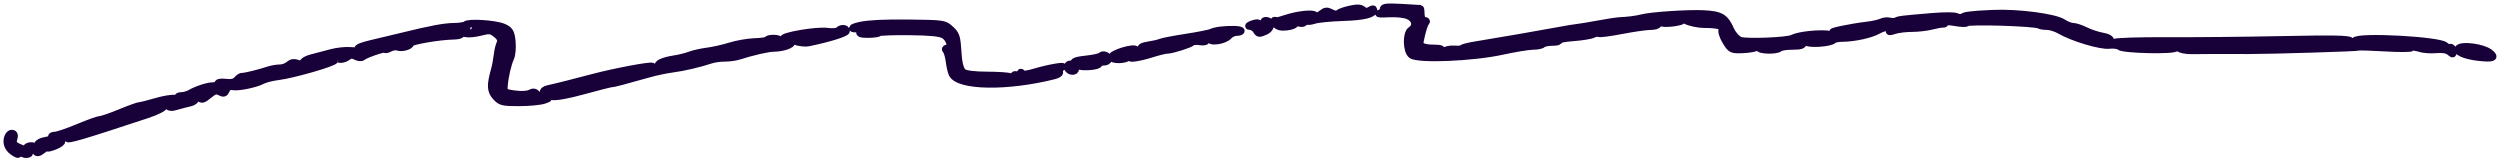 <svg width="356" height="23" viewBox="0 0 356 23" fill="none" xmlns="http://www.w3.org/2000/svg">
<path fill-rule="evenodd" clip-rule="evenodd" d="M192.247 1.301C191.505 1.461 190.762 1.724 190.595 1.885C190.394 2.078 190.048 2.05 189.569 1.8C188.956 1.481 188.742 1.505 188.157 1.96C187.72 2.3 187.39 2.378 187.252 2.175C187.002 1.807 184.767 2.052 183.017 2.639C182.405 2.845 181.853 2.991 181.791 2.965C181.339 2.774 181.27 3.003 181.647 3.444C181.964 3.816 182.432 3.93 183.237 3.834C183.864 3.759 184.377 3.572 184.377 3.418C184.377 3.265 184.681 3.212 185.052 3.301C185.423 3.39 185.726 3.319 185.726 3.144C185.726 2.968 185.854 2.904 186.01 3.001C186.166 3.099 186.686 3.048 187.165 2.888C187.643 2.727 189.454 2.548 191.188 2.491C194.232 2.39 195.62 2.054 195.62 1.417C195.62 1.214 195.446 1.223 195.096 1.442C194.697 1.692 194.456 1.679 194.084 1.39C193.71 1.098 193.281 1.077 192.247 1.301ZM196.969 1.329C196.969 1.557 196.716 1.815 196.407 1.903C196.098 1.991 196.699 2.019 197.742 1.964C198.892 1.905 200 2.024 200.553 2.267C201.564 2.711 201.76 3.748 200.93 4.268C200.204 4.723 200.249 7.27 200.993 7.832C201.935 8.544 209.712 8.221 213.937 7.295C215.726 6.903 217.687 6.582 218.295 6.582C218.904 6.582 219.526 6.455 219.679 6.3C219.832 6.145 220.463 6.018 221.082 6.018C221.7 6.018 222.098 5.908 221.966 5.775C221.834 5.641 222.754 5.455 224.011 5.362C225.267 5.268 226.546 5.062 226.851 4.903C227.157 4.744 227.521 4.685 227.66 4.772C227.798 4.859 229.269 4.668 230.926 4.347C232.584 4.026 234.425 3.763 235.017 3.763C235.609 3.763 236.094 3.623 236.094 3.451C236.094 3.279 236.38 3.208 236.73 3.292C237.081 3.376 237.94 3.337 238.641 3.206C239.343 3.074 239.664 2.955 239.354 2.942C239.045 2.928 238.792 2.781 238.792 2.615C238.792 2.449 239.325 2.576 239.977 2.897C240.629 3.219 241.826 3.481 242.639 3.481C244.654 3.481 245.529 3.731 245.23 4.22C245.092 4.445 245.323 5.195 245.744 5.886C246.473 7.082 246.588 7.138 248.16 7.073C249.068 7.035 249.959 6.878 250.141 6.723C250.345 6.548 250.473 6.575 250.478 6.793C250.486 7.213 253.003 7.274 253.408 6.864C253.561 6.709 254.382 6.582 255.233 6.582C256.405 6.582 256.782 6.462 256.787 6.089C256.793 5.714 256.885 5.685 257.171 5.968C257.581 6.373 260.627 6.168 261.084 5.704C261.22 5.567 261.774 5.453 262.316 5.453C264.031 5.45 266.462 4.915 267.491 4.314C268.459 3.749 269.673 3.794 269.101 4.374C268.919 4.559 269.153 4.551 269.739 4.355C270.247 4.184 271.371 4.045 272.237 4.045C273.103 4.045 274.381 3.898 275.077 3.718C275.773 3.538 276.495 3.411 276.68 3.436C276.866 3.461 277.018 3.363 277.018 3.219C277.018 3.058 277.578 3.058 278.479 3.22C279.283 3.364 279.993 3.382 280.059 3.26C280.233 2.932 289.807 3.229 290.367 3.58C290.528 3.681 291.038 3.763 291.502 3.763C291.966 3.763 292.792 4.024 293.339 4.343C295.119 5.384 299.121 6.585 300.344 6.446C300.974 6.375 301.629 6.458 301.8 6.631C302.268 7.106 309.845 7.267 309.853 6.803C309.859 6.536 309.967 6.546 310.265 6.841C310.494 7.069 311.319 7.23 312.169 7.213C313.613 7.186 315.889 7.18 320.19 7.195C323.201 7.204 335.666 6.823 335.954 6.713C336.091 6.66 337.773 6.711 339.692 6.826C341.612 6.941 343.282 6.932 343.405 6.808C343.529 6.682 344.045 6.72 344.554 6.89C345.061 7.061 346.11 7.142 346.883 7.071C347.838 6.983 348.462 7.087 348.828 7.396C349.304 7.795 349.361 7.776 349.302 7.235C349.265 6.897 349.087 6.678 348.906 6.748C348.725 6.818 348.413 6.706 348.212 6.499C347.447 5.708 335.796 5.082 335.327 5.807C335.145 6.088 335.018 6.087 334.699 5.804C334.386 5.528 332.22 5.492 324.883 5.641C319.705 5.747 312.341 5.817 308.519 5.798C304.505 5.777 301.343 5.88 301.034 6.041C300.652 6.239 300.516 6.182 300.562 5.844C300.603 5.547 300.166 5.287 299.403 5.155C298.729 5.039 297.64 4.678 296.981 4.353C296.323 4.029 295.516 3.763 295.188 3.763C294.86 3.763 294.227 3.518 293.781 3.218C292.62 2.437 287.296 1.743 283.751 1.911C282.15 1.988 280.79 2.07 280.728 2.096C280.666 2.121 280.43 2.158 280.203 2.178C279.976 2.197 279.641 2.307 279.457 2.422C279.274 2.537 278.898 2.513 278.622 2.37C278.315 2.209 276.908 2.21 274.983 2.371C270.801 2.721 270.346 2.777 270.016 2.984C269.861 3.081 269.448 3.092 269.098 3.007C268.748 2.923 268.211 2.979 267.905 3.132C267.599 3.285 266.742 3.482 266 3.569C263.487 3.865 260.144 4.57 261.165 4.59C261.722 4.6 262.177 4.722 262.177 4.861C262.177 5.004 261.488 5.016 260.581 4.887C259.038 4.669 256.161 4.975 255.207 5.459C254.486 5.824 248.729 6.052 247.83 5.751C247.382 5.6 246.769 4.933 246.47 4.268C245.645 2.434 245.046 2.08 242.562 1.957C240.371 1.849 235.123 2.197 233.845 2.535C233.097 2.733 231.73 2.911 230.697 2.945C230.326 2.957 228.91 3.172 227.549 3.423C226.189 3.674 224.874 3.891 224.626 3.905C224.379 3.919 223.063 4.139 221.703 4.393C219.225 4.856 213.707 5.811 210.123 6.397C209.072 6.569 208.212 6.791 208.212 6.889C208.212 6.987 207.706 7.033 207.087 6.991C206.425 6.945 205.765 7.106 205.48 7.382C205.039 7.809 205.017 7.806 205.24 7.357C205.432 6.971 205.219 6.863 204.263 6.859C202.67 6.854 202.088 6.572 202.229 5.877C202.539 4.355 202.83 3.412 203.062 3.177C203.203 3.034 203.103 2.917 202.842 2.917C202.58 2.917 202.365 2.537 202.365 2.072C202.365 1.607 202.315 1.218 202.253 1.208C202.191 1.197 200.977 1.127 199.555 1.052C197.48 0.941 196.969 0.996 196.969 1.329ZM180.043 3.34C180.185 3.573 180.122 3.763 179.903 3.763C179.684 3.763 179.427 3.616 179.331 3.436C179.201 3.191 178.937 3.189 178.282 3.428C177.8 3.603 177.666 3.75 177.983 3.755C178.3 3.759 178.71 4.017 178.893 4.328C179.198 4.844 179.308 4.856 180.187 4.471C181.149 4.048 181.18 2.917 180.229 2.917C179.984 2.917 179.9 3.108 180.043 3.34ZM66.291 3.518C66.158 3.653 65.404 3.767 64.615 3.772C63.322 3.781 61.253 4.168 57.333 5.136C56.591 5.32 55.377 5.609 54.635 5.78C51.532 6.493 50.812 6.738 50.986 7.022C51.098 7.204 50.68 7.276 49.914 7.206C49.225 7.142 47.981 7.275 47.151 7.501C46.32 7.727 45.084 8.054 44.404 8.227C43.166 8.543 42.706 9.119 43.692 9.119C43.981 9.119 44.099 9.192 43.955 9.282C43.812 9.373 43.238 9.293 42.68 9.106C41.839 8.824 41.573 8.844 41.13 9.224C40.836 9.476 40.261 9.682 39.851 9.682C39.443 9.682 38.756 9.796 38.327 9.934C36.761 10.438 34.84 10.907 34.524 10.862C34.346 10.836 33.999 11.051 33.753 11.339C33.438 11.708 32.968 11.823 32.165 11.726C31.496 11.646 31.025 11.72 31.025 11.904C31.025 12.078 30.719 12.219 30.344 12.219C29.598 12.219 28.032 12.726 27.076 13.276C26.739 13.47 26.163 13.629 25.795 13.629C25.427 13.629 25.25 13.754 25.401 13.907C25.559 14.067 25.377 14.114 24.976 14.018C24.591 13.925 23.369 14.117 22.259 14.444C21.15 14.77 20.083 15.038 19.89 15.038C19.696 15.038 18.462 15.482 17.147 16.024C15.833 16.567 14.547 17.011 14.291 17.011C14.035 17.011 12.613 17.518 11.131 18.139C9.65 18.759 8.145 19.266 7.787 19.266C7.43 19.266 7.259 19.389 7.407 19.54C7.556 19.69 7.163 19.894 6.534 19.993C5.906 20.092 5.392 20.345 5.392 20.556C5.392 20.769 5.112 20.872 4.763 20.788C4.417 20.705 4 20.772 3.837 20.938C3.673 21.104 3.838 21.239 4.204 21.239C4.568 21.239 4.973 21.398 5.101 21.591C5.267 21.841 5.54 21.785 6.038 21.397C6.425 21.096 6.741 20.94 6.741 21.051C6.741 21.162 7.245 21.045 7.861 20.792C8.478 20.539 8.885 20.233 8.765 20.113C8.647 19.992 8.855 19.735 9.23 19.54C9.797 19.245 9.862 19.264 9.624 19.652C9.356 20.089 11.562 19.444 20.937 16.344C22.359 15.873 23.383 15.344 23.387 15.075C23.393 14.686 23.457 14.678 23.807 15.025C24.134 15.349 24.439 15.369 25.262 15.121C25.835 14.948 26.657 14.736 27.09 14.649C27.523 14.563 27.881 14.266 27.884 13.99C27.89 13.561 27.957 13.549 28.342 13.911C28.722 14.266 28.943 14.209 29.733 13.549C30.494 12.914 30.796 12.828 31.321 13.102C31.849 13.376 32.019 13.322 32.231 12.813C32.387 12.441 32.737 12.246 33.095 12.332C33.832 12.51 36.389 11.996 37.351 11.478C37.738 11.269 38.75 11.013 39.599 10.909C41.727 10.649 47.665 8.934 47.665 8.58C47.665 8.421 47.936 8.356 48.267 8.436C48.599 8.515 49.131 8.383 49.451 8.141C49.91 7.795 50.169 7.773 50.682 8.04C51.07 8.242 51.453 8.272 51.634 8.114C52.066 7.738 54.86 6.793 54.86 7.023C54.86 7.128 55.155 7.061 55.515 6.874C55.875 6.687 56.362 6.608 56.599 6.699C57.201 6.933 58.458 6.588 58.458 6.189C58.458 5.869 62.567 5.165 64.641 5.13C65.198 5.121 65.653 5.003 65.653 4.87C65.653 4.736 65.96 4.7 66.336 4.79C66.711 4.881 67.651 4.79 68.424 4.59C69.715 4.255 69.899 4.278 70.675 4.879C71.211 5.293 71.414 5.743 71.23 6.107C71.07 6.422 70.881 7.197 70.811 7.829C70.741 8.461 70.559 9.422 70.407 9.964C69.797 12.142 69.834 12.946 70.581 13.77C71.294 14.555 71.532 14.615 73.927 14.615C75.344 14.615 76.947 14.461 77.487 14.273C78.267 14.001 78.312 13.928 77.705 13.92C77.285 13.915 76.748 13.694 76.512 13.43C76.184 13.064 75.94 13.025 75.474 13.268C75.097 13.464 74.264 13.508 73.294 13.383C71.844 13.197 71.73 13.107 71.802 12.207C71.908 10.869 72.311 9.13 72.727 8.213C72.917 7.793 73.004 6.741 72.918 5.877C72.79 4.576 72.572 4.226 71.657 3.85C70.454 3.356 66.681 3.123 66.291 3.518ZM122.542 3.603C121.085 3.913 121.005 4.213 122.413 4.082C122.59 4.065 122.619 4.241 122.477 4.471C122.284 4.786 122.562 4.891 123.591 4.891C124.345 4.891 125.057 4.794 125.173 4.676C125.29 4.558 127.24 4.484 129.507 4.511C132.499 4.548 133.839 4.68 134.394 4.995C135.25 5.48 135.608 6.864 134.877 6.864C134.618 6.864 134.544 7.003 134.713 7.175C134.881 7.346 135.092 8.063 135.18 8.768C135.269 9.474 135.455 10.274 135.592 10.546C136.511 12.36 143.388 12.474 150.112 10.786C150.702 10.638 151.016 10.391 150.841 10.213C150.672 10.042 150.812 9.778 151.153 9.628C152.139 9.194 149.394 9.64 147.439 10.233C146.261 10.589 145.679 10.648 145.533 10.426C145.396 10.217 145.311 10.234 145.288 10.474C145.268 10.677 145.05 10.765 144.802 10.669C144.555 10.573 144.353 10.636 144.353 10.81C144.353 10.983 144.111 11.031 143.815 10.917C143.519 10.802 142.052 10.707 140.554 10.704C138.85 10.702 137.597 10.555 137.204 10.312C136.805 10.064 136.526 9.135 136.438 7.759C136.267 5.105 136.207 4.92 135.228 4.043C134.479 3.372 134.216 3.337 129.392 3.28C126.076 3.24 123.723 3.351 122.542 3.603ZM67.452 4.045C67.452 4.2 67.363 4.327 67.254 4.327C67.144 4.327 66.93 4.2 66.777 4.045C66.624 3.89 66.714 3.763 66.976 3.763C67.237 3.763 67.452 3.89 67.452 4.045ZM119.377 4.343C119.212 4.511 118.531 4.566 117.822 4.468C116.345 4.265 111.524 5.071 111.524 5.521C111.524 5.691 111.639 5.758 111.78 5.669C111.922 5.581 112.554 5.676 113.185 5.882C113.817 6.087 114.663 6.188 115.065 6.107C117.986 5.513 120.518 4.728 120.518 4.416C120.518 3.971 119.79 3.925 119.377 4.343ZM173.777 4.287C173.3 4.342 172.707 4.488 172.46 4.611C172.212 4.734 170.593 5.053 168.862 5.32C167.131 5.587 165.512 5.899 165.264 6.014C165.017 6.128 164.24 6.308 163.537 6.414C162.666 6.545 162.339 6.736 162.511 7.016C162.649 7.242 162.584 7.427 162.365 7.427C162.146 7.427 161.886 7.275 161.786 7.089C161.537 6.619 158.294 7.597 158.294 8.142C158.294 8.651 160.425 8.589 160.742 8.071C160.864 7.872 161.223 7.711 161.54 7.714C161.943 7.717 161.913 7.8 161.442 7.991C160.123 8.525 162.048 8.306 163.915 7.709C164.886 7.399 165.909 7.146 166.19 7.146C166.859 7.146 169.453 6.331 169.753 6.027C169.882 5.896 170.392 5.855 170.886 5.937C171.388 6.019 171.785 5.945 171.785 5.769C171.785 5.596 172 5.454 172.261 5.454C172.523 5.454 172.631 5.563 172.5 5.696C172.369 5.828 172.768 5.876 173.387 5.802C174.005 5.728 174.714 5.429 174.962 5.138C175.211 4.847 175.711 4.609 176.073 4.609C176.436 4.609 176.732 4.513 176.732 4.397C176.732 4.174 175.231 4.118 173.777 4.287ZM109.273 5.666C109.272 5.782 108.463 5.906 107.477 5.941C106.49 5.976 104.923 6.246 103.994 6.541C103.065 6.835 101.596 7.168 100.731 7.28C99.865 7.391 98.752 7.641 98.257 7.833C97.763 8.026 96.752 8.278 96.011 8.392C94.405 8.64 93.451 9.087 93.792 9.432C93.927 9.57 93.836 9.682 93.588 9.682C93.341 9.682 93.03 9.573 92.898 9.439C92.696 9.233 87.43 10.228 84.316 11.06C81.917 11.7 78.839 12.473 78.133 12.611C76.979 12.837 77.173 13.54 78.444 13.74C79.183 13.857 80.712 13.59 83.126 12.925C85.097 12.382 86.849 11.937 87.019 11.937C87.324 11.937 88.896 11.527 92.411 10.53C93.4 10.249 94.918 9.93 95.784 9.821C97.283 9.632 99.596 9.09 101.286 8.531C101.716 8.389 102.579 8.273 103.204 8.273C103.829 8.273 104.692 8.162 105.122 8.026C107.229 7.358 109.397 6.864 110.22 6.864C111.444 6.864 112.96 6.334 112.646 6.016C112.508 5.876 112.097 5.832 111.734 5.92C111.371 6.007 111.074 5.938 111.074 5.766C111.074 5.595 110.669 5.454 110.175 5.454C109.68 5.454 109.274 5.55 109.273 5.666ZM350.084 6.875C349.633 7.333 350.921 7.931 352.848 8.157C355.021 8.413 355.488 8.223 354.521 7.481C353.549 6.735 350.617 6.335 350.084 6.875ZM156.749 7.962C156.606 8.106 155.682 8.31 154.694 8.414C152.823 8.612 152.509 8.848 153.459 9.341C154.094 9.67 156.495 9.468 156.495 9.086C156.495 8.949 156.798 8.837 157.169 8.837C157.54 8.837 157.844 8.654 157.844 8.431C157.844 7.927 157.098 7.608 156.749 7.962ZM151.998 9.525C151.998 9.98 152.635 10.317 153.029 10.07C153.379 9.85 152.896 9.119 152.399 9.119C152.179 9.119 151.998 9.301 151.998 9.525ZM1.011 19.943C0.941 20.56 1.216 21.137 1.783 21.563C2.407 22.033 2.67 22.103 2.685 21.803C2.703 21.453 2.775 21.447 3.1 21.768C3.32 21.986 3.734 22.063 4.043 21.944C4.42 21.798 4.14 21.551 3.151 21.159C1.933 20.675 1.75 20.463 1.965 19.785C2.135 19.254 2.036 18.984 1.67 18.985C1.365 18.985 1.071 19.413 1.011 19.943Z" fill="#180038" stroke="#180038"/>
</svg>

